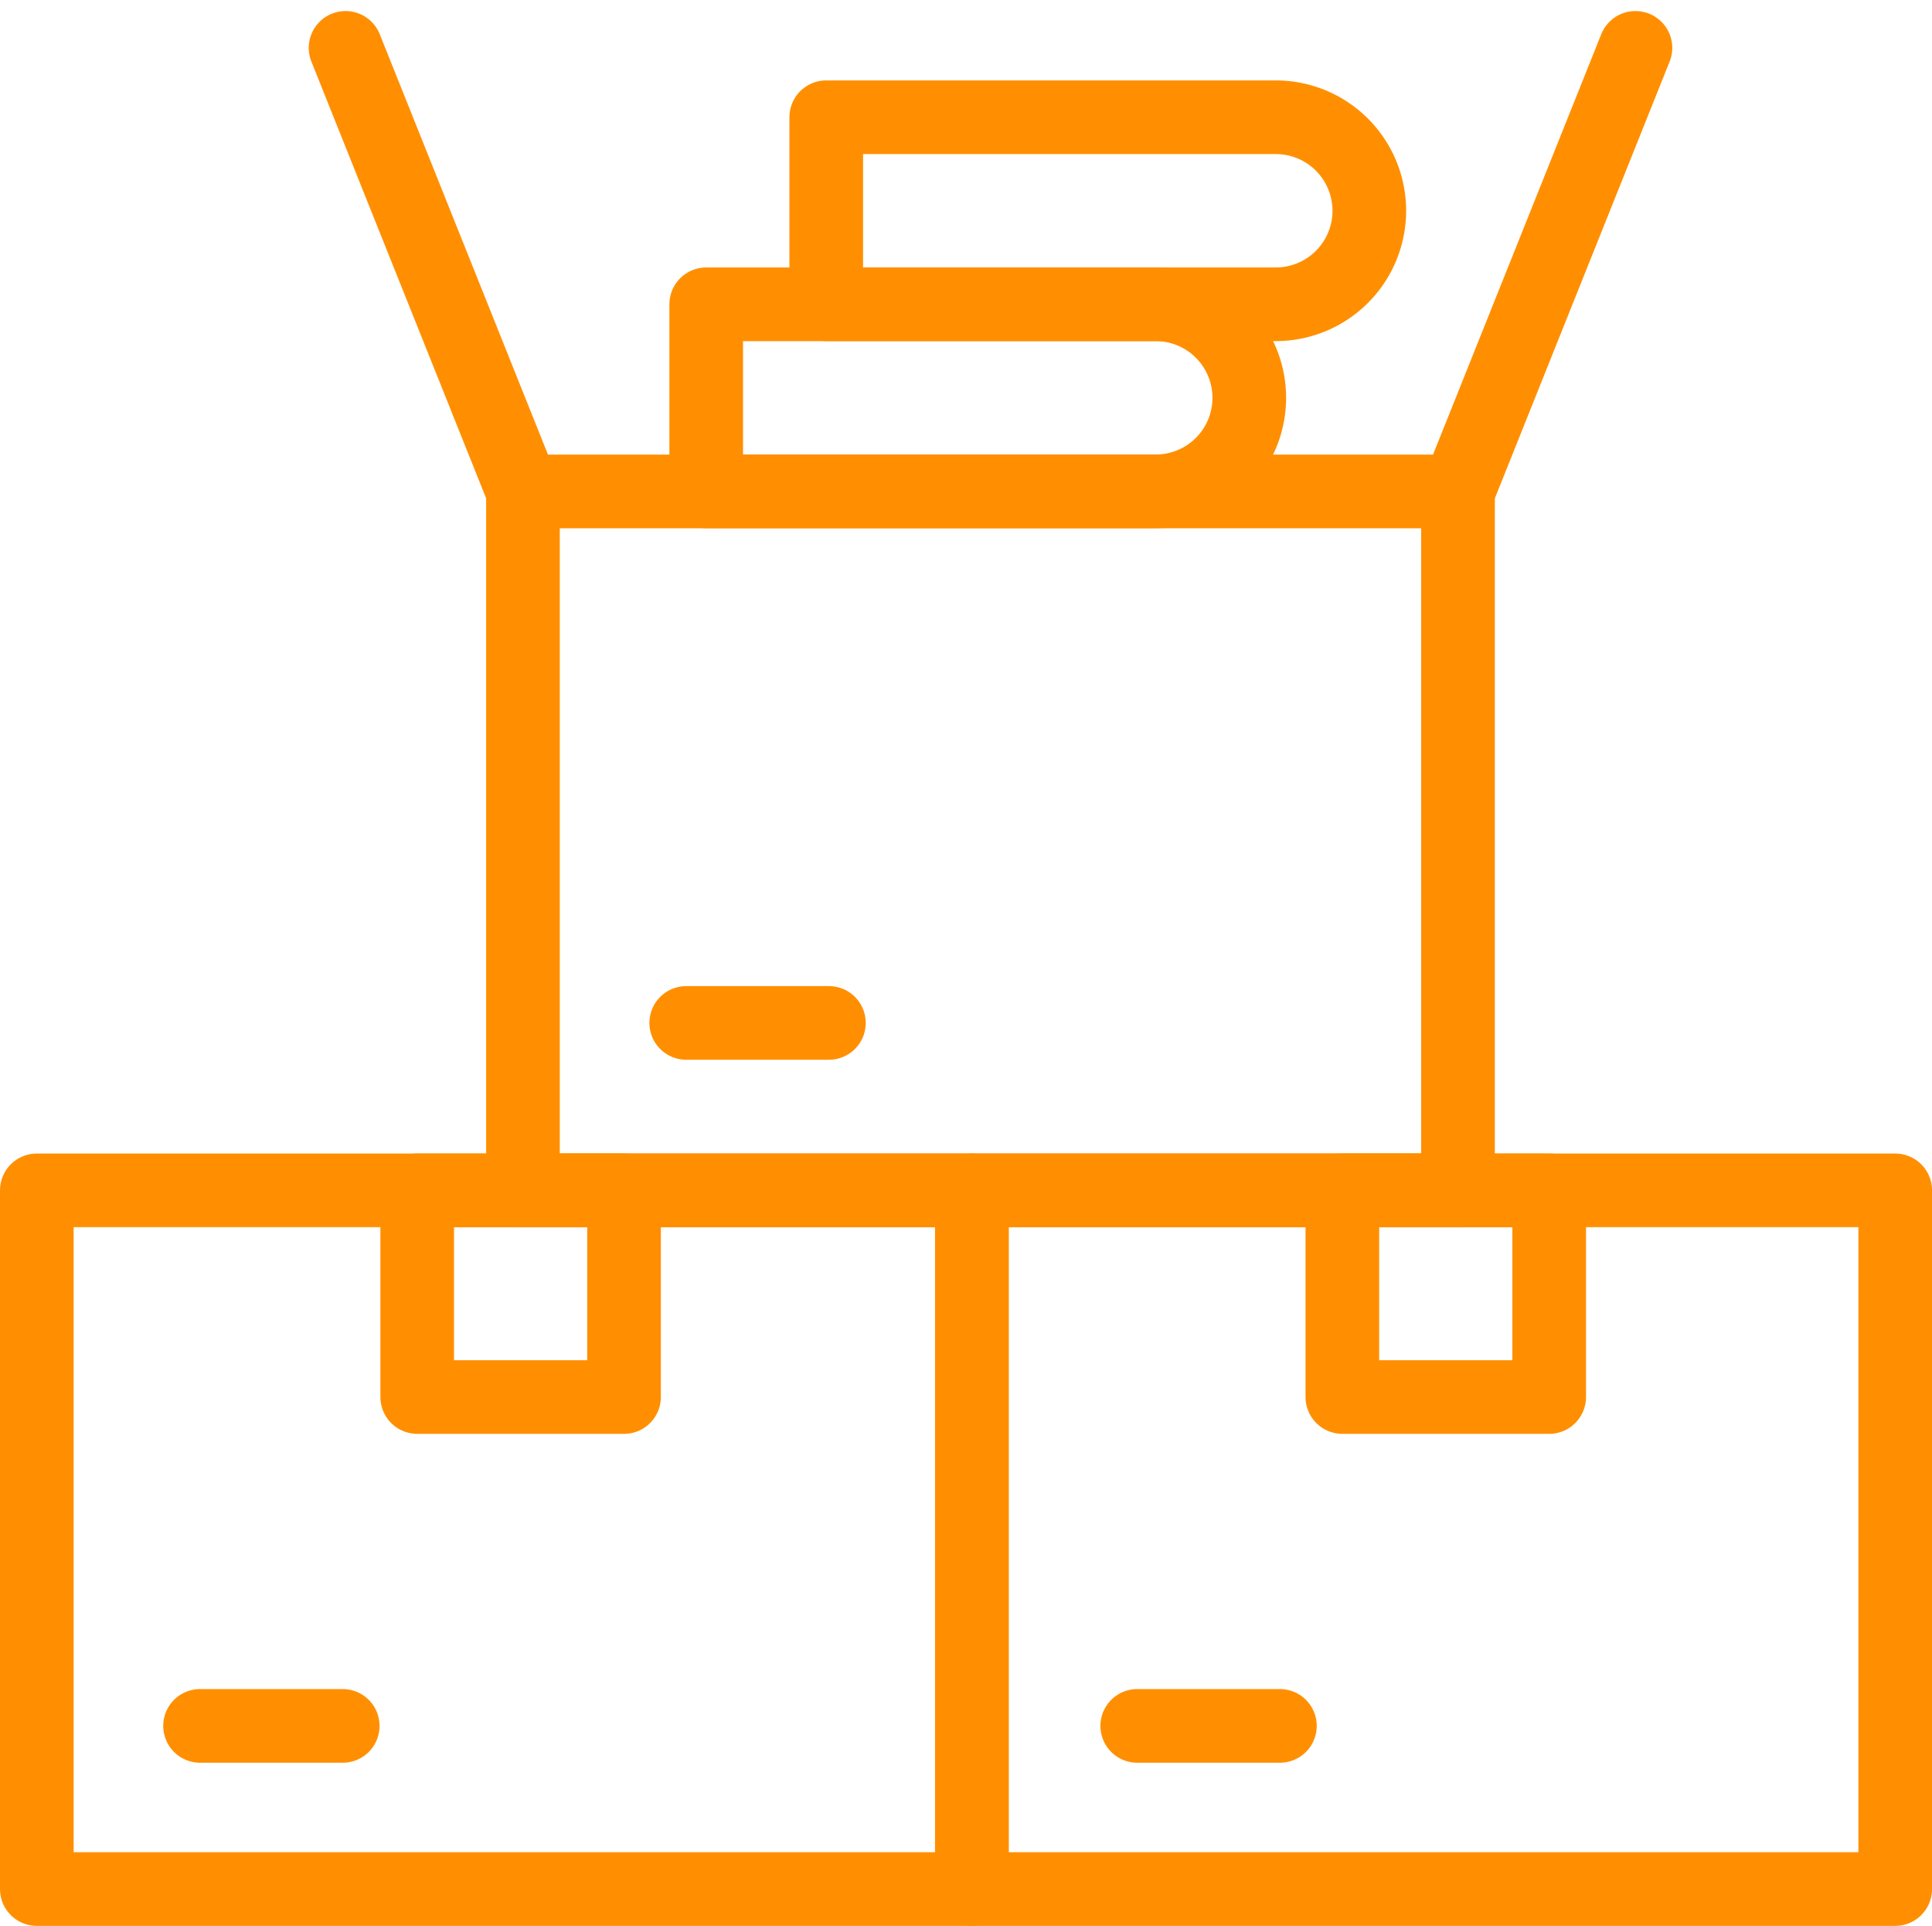 <svg xmlns="http://www.w3.org/2000/svg" width="52.471" height="52.3" viewBox="0 0 52.471 52.3">
    <g id="Icon_-_verhuizen" data-name="Icon - verhuizen" transform="translate(1 1.3)">
        <g id="g3221">
            <g id="Group_575" data-name="Group 575" transform="translate(0 0)">
                <g id="g3229" transform="translate(8.385)">
                    <path id="path3231" d="M-52.026-130.012l-4.819-12.042" transform="translate(56.845 142.054)" fill="none" stroke="#ff8f00" stroke-linecap="round" stroke-linejoin="round" stroke-miterlimit="10" stroke-width="2"/>
                </g>
                <g id="g3233" transform="translate(38.598)">
                    <path id="path3235" d="M0-130.012l4.819-12.042" transform="translate(0 142.054)" fill="none" stroke="#ff8f00" stroke-linecap="round" stroke-linejoin="round" stroke-miterlimit="10" stroke-width="2"/>
                </g>
                <g id="g3237" transform="translate(18.18 6.963)">
                    <path id="path3239" d="M-131.82-54.839h-12.209v-5.079h12.209a2.54,2.54,0,0,1,2.54,2.54A2.54,2.54,0,0,1-131.82-54.839Z" transform="translate(144.029 59.919)" fill="none" stroke="#ff8f00" stroke-linecap="round" stroke-linejoin="round" stroke-miterlimit="10" stroke-width="2"/>
                </g>
                <g id="g3241" transform="translate(21.44 1.883)">
                    <path id="path3243" d="M-131.82-54.839h-12.209v-5.079h12.209a2.54,2.54,0,0,1,2.54,2.54A2.54,2.54,0,0,1-131.82-54.839Z" transform="translate(144.029 59.919)" fill="none" stroke="#ff8f00" stroke-linecap="round" stroke-linejoin="round" stroke-miterlimit="10" stroke-width="2"/>
                </g>
                <path id="path3245" d="M494.073-264.688h-5.617V-270.3h5.617Z" transform="translate(-452.999 301.326)" fill="none" stroke="#ff8f00" stroke-linecap="round" stroke-linejoin="round" stroke-miterlimit="10" stroke-width="2"/>
                <path id="path3247" d="M197.7-264.688h-5.617V-270.3H197.7Z" transform="translate(-181.752 301.326)" fill="none" stroke="#ff8f00" stroke-linecap="round" stroke-linejoin="round" stroke-miterlimit="10" stroke-width="2"/>
                <g id="g3249" transform="translate(17.637 26.479)">
                    <path id="path3251" d="M0,0H3.875" fill="none" stroke="#ff8f00" stroke-linecap="round" stroke-linejoin="round" stroke-miterlimit="10" stroke-width="2"/>
                </g>
                <g id="g3253" transform="translate(4.433 45.569)">
                    <path id="path3255" d="M0,0H3.875" fill="none" stroke="#ff8f00" stroke-linecap="round" stroke-linejoin="round" stroke-miterlimit="10" stroke-width="2"/>
                </g>
                <g id="g3257" transform="translate(29.886 45.569)">
                    <path id="path3259" d="M0,0H3.875" fill="none" stroke="#ff8f00" stroke-linecap="round" stroke-linejoin="round" stroke-miterlimit="10" stroke-width="2"/>
                </g>
                <path id="path3265" d="M95.573-251.326H70.178V-270.3H95.573Z" transform="translate(-70.178 301.326)" fill="none" stroke="#ff8f00" stroke-linecap="round" stroke-linejoin="round" stroke-miterlimit="10" stroke-width="2"/>
                <path id="path3265-2" data-name="path3265" d="M95.255-251.326H70.178V-270.3H95.255Z" transform="translate(-44.783 301.326)" fill="none" stroke="#ff8f00" stroke-linecap="round" stroke-linejoin="round" stroke-miterlimit="10" stroke-width="2"/>
                <path id="path3267" d="M95.573-475.2H70.178v-18.979H95.573Z" transform="translate(-56.975 506.225)" fill="none" stroke="#ff8f00" stroke-linecap="round" stroke-linejoin="round" stroke-miterlimit="10" stroke-width="2"/>
            </g>
        </g>
    </g>
</svg>